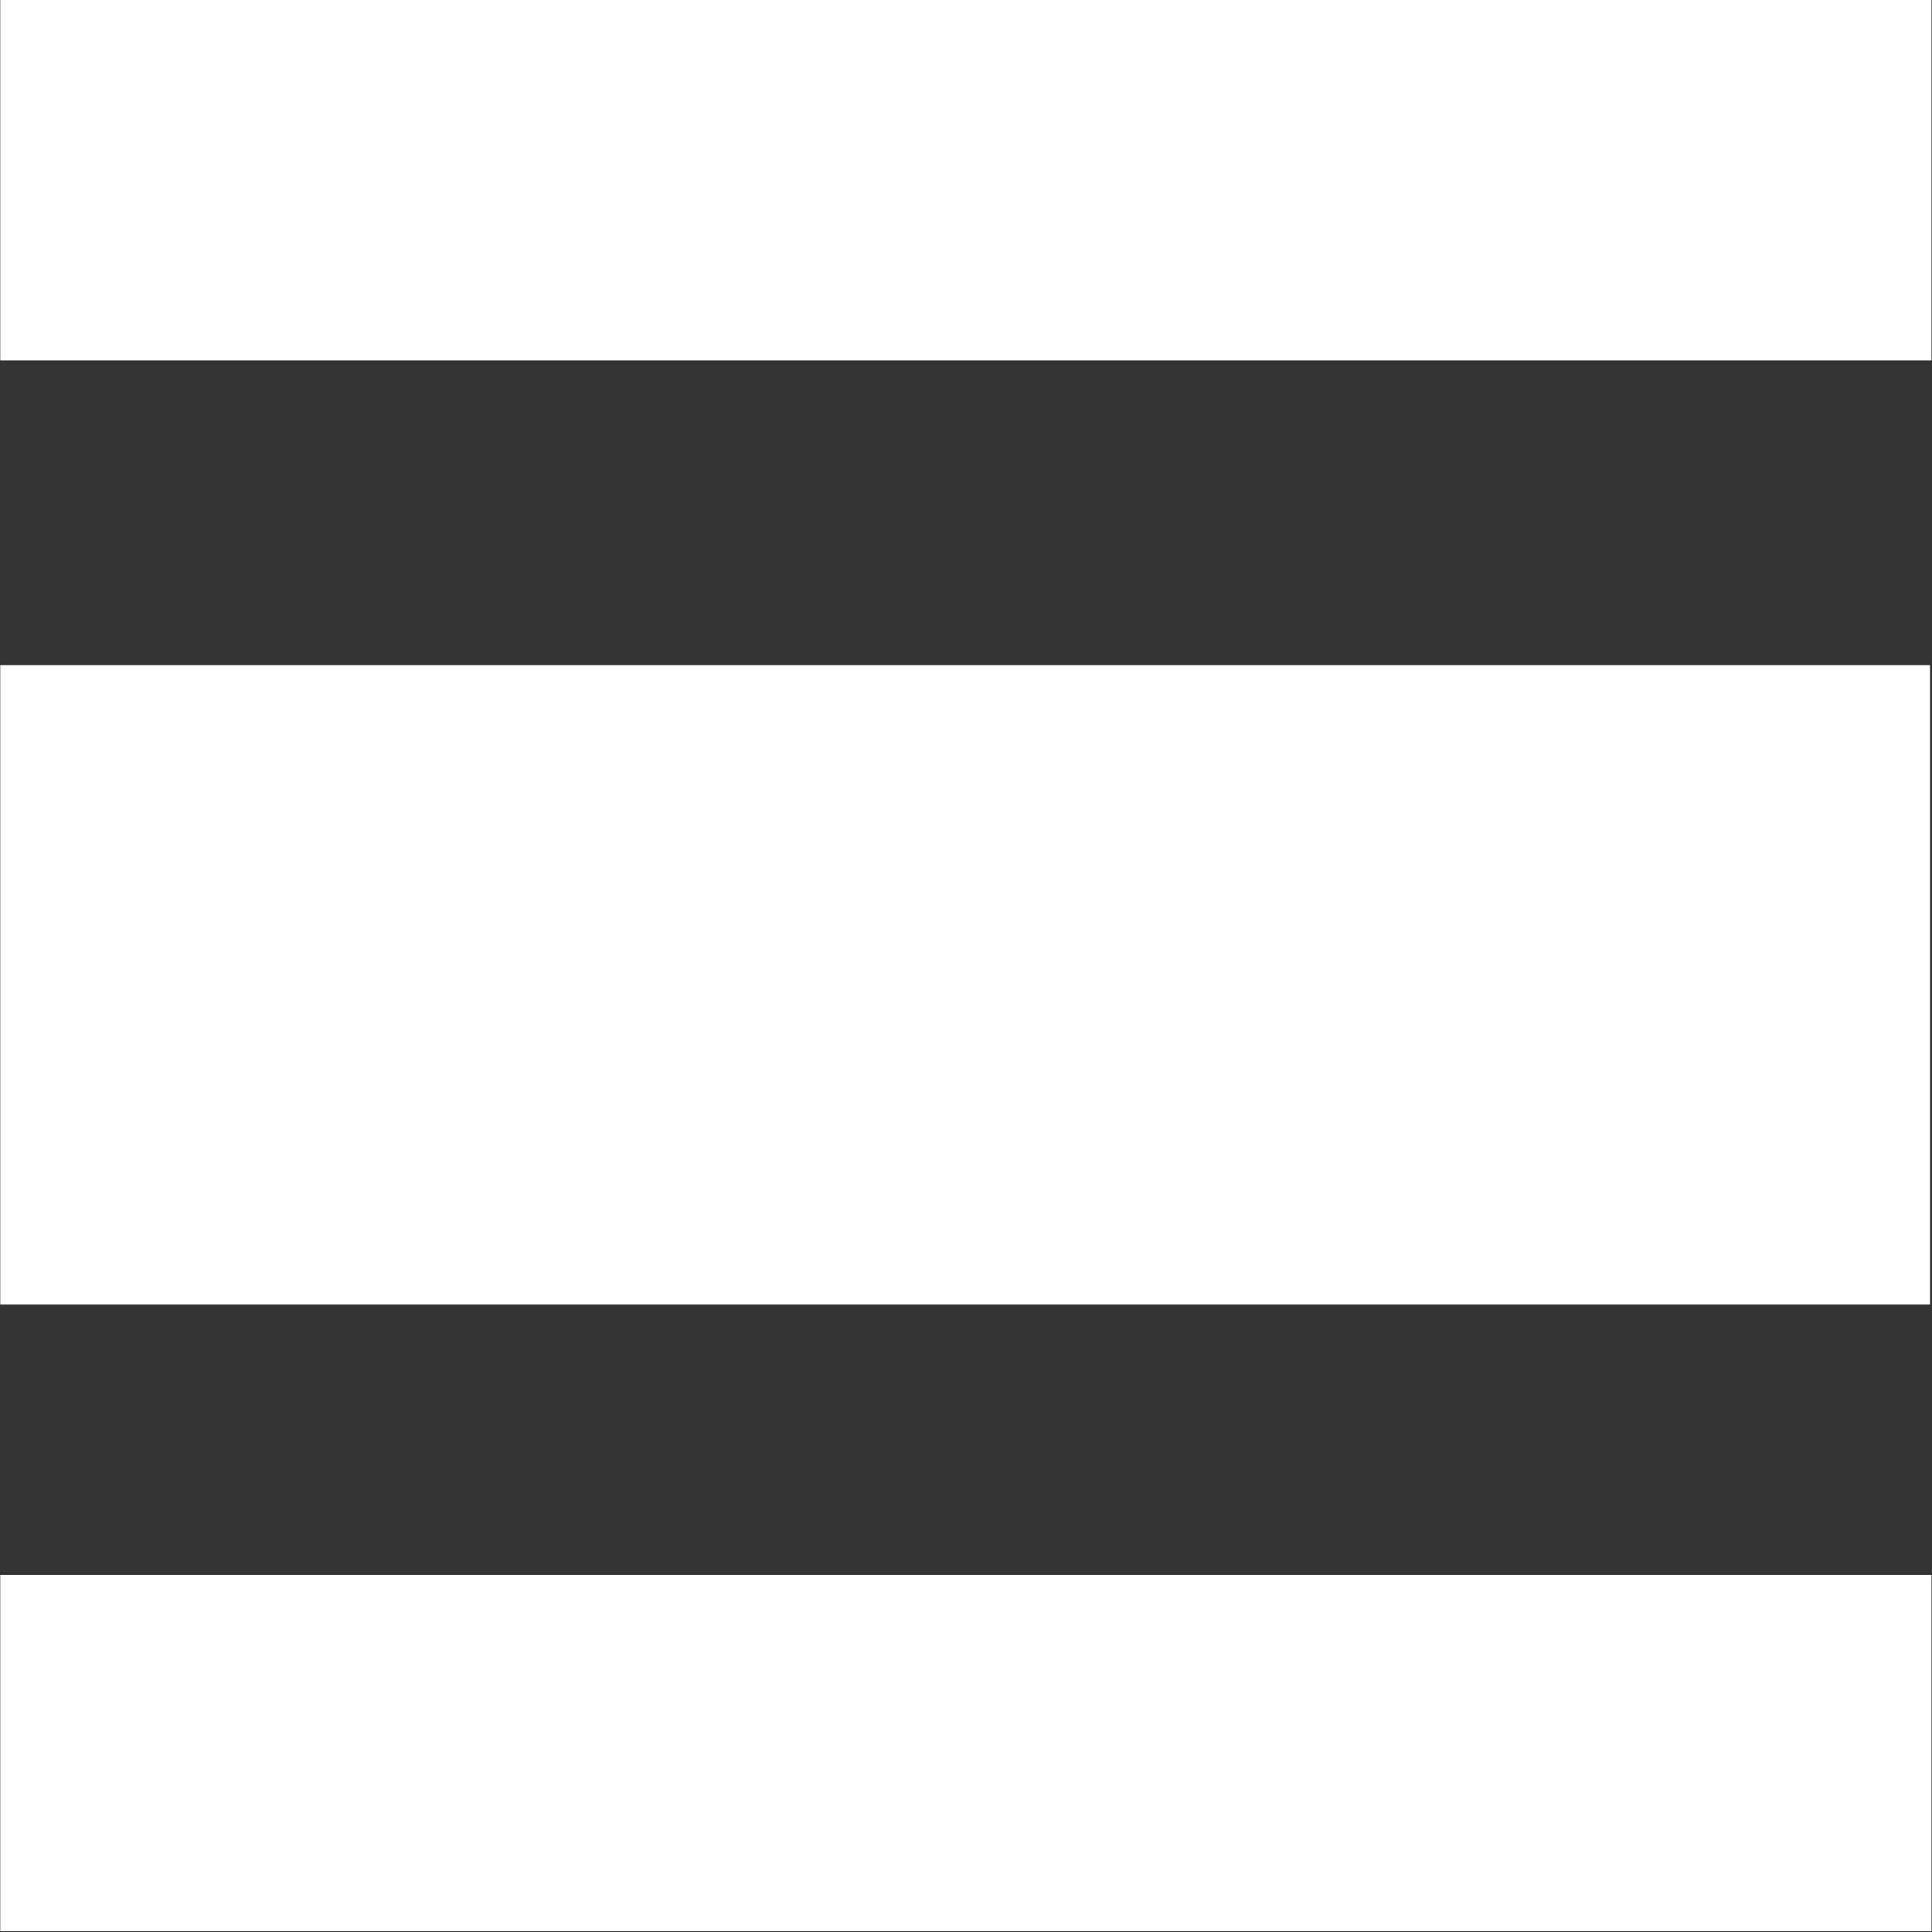<svg version="1.2" xmlns="http://www.w3.org/2000/svg" viewBox="0 0 1549 1549" width="1549" height="1549">
	<rect x="0" y="0" width="1549" height="1549" fill="#333333" stroke="none"/>
	<title>TROAX</title>
	<defs>
		<clipPath clipPathUnits="userSpaceOnUse" id="cp1">
			<path d="m1548.62 0v1548.38h-1550.84v-1548.38z"/>
		</clipPath>
	</defs>
	<style>
		.s0 { fill: #ffffff } 
	</style>
	<g id="Clip-Path: Clip-Path: Clip-Path" clip-path="url(#cp1)">
		<g id="Clip-Path: Clip-Path">
			<g id="Clip-Path">
				<g id="g4">
					<path id="path2" class="s0" d="m1547.4 533.3v512.6h-1547.2v-512.6z"/>
					<path id="path3" class="s0" d="m1548.6 0v289h-1548.4v-289z"/>
					<path id="path4" class="s0" d="m1548.6 1262.7v285.7h-1548.4v-285.7z"/>
				</g>
			</g>
		</g>
	</g>
</svg>